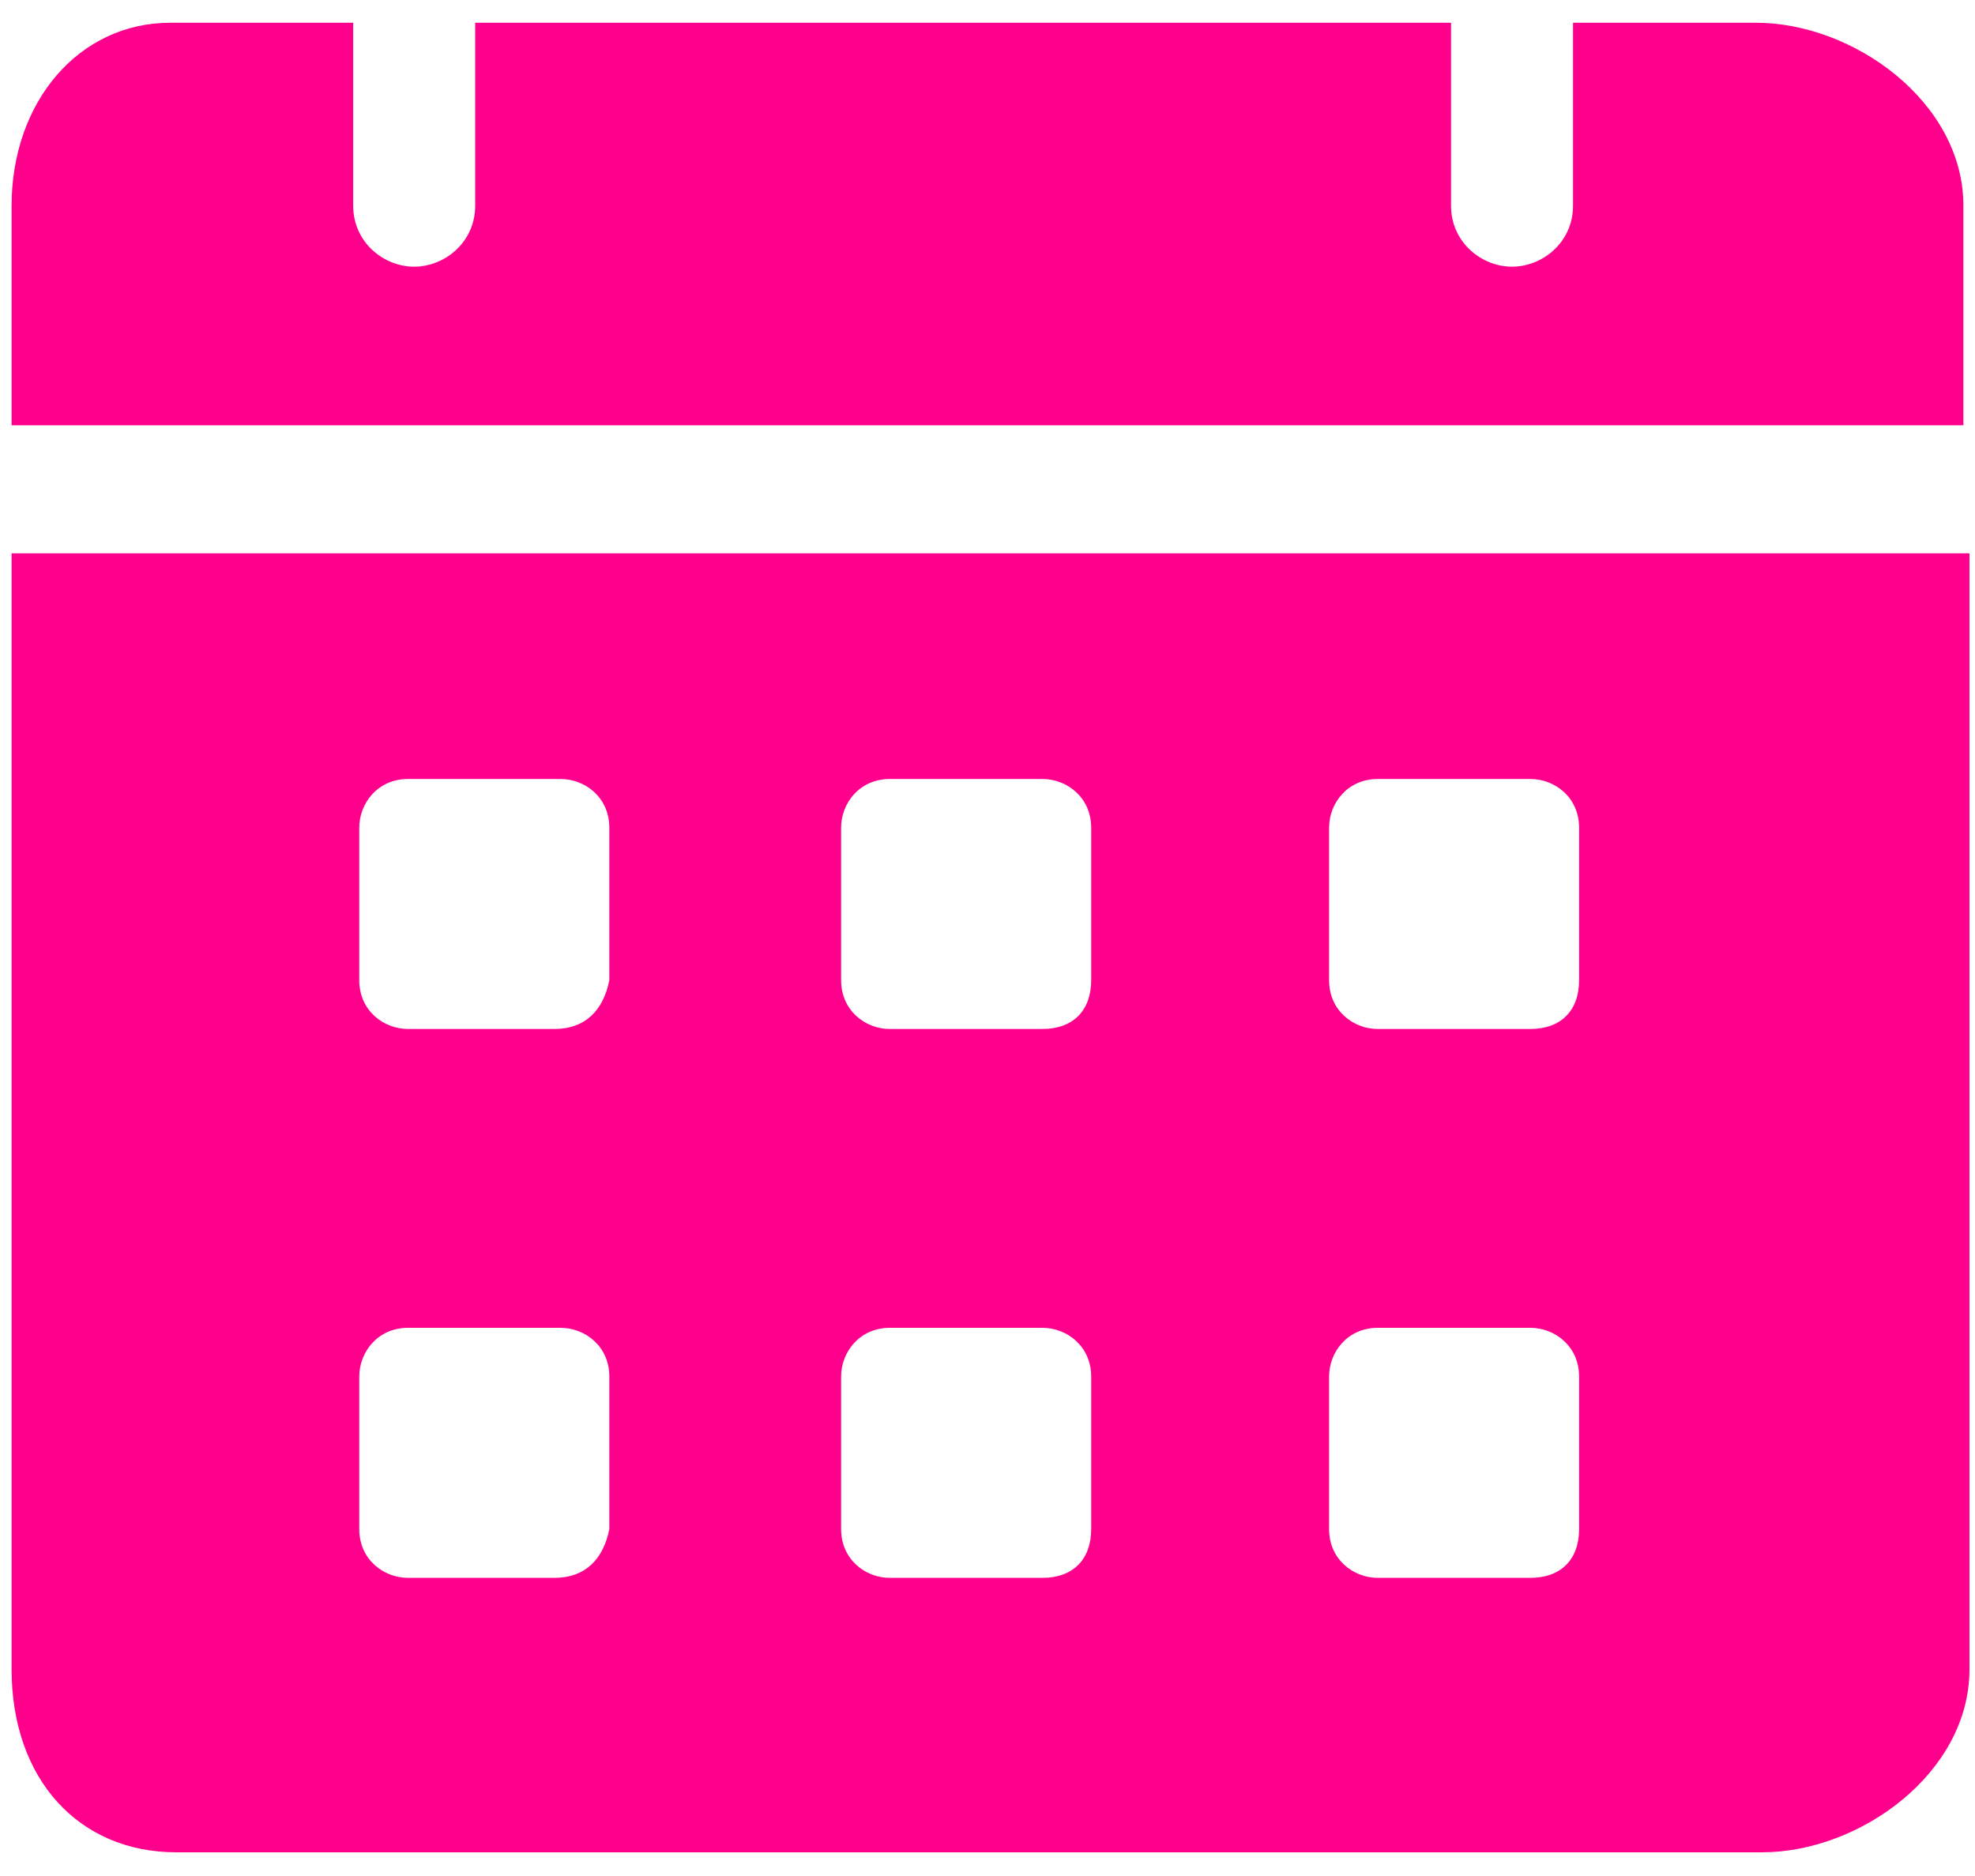 <svg width="40" height="38" viewBox="0 0 40 38" fill="none" xmlns="http://www.w3.org/2000/svg">
<path d="M35.565 0.461H31.859V4.167C31.859 4.908 31.241 5.402 30.623 5.402C30.006 5.402 29.388 4.908 29.388 4.167V0.461H9.624V4.167C9.624 4.908 9.006 5.402 8.388 5.402C7.771 5.402 7.153 4.908 7.153 4.167V0.461H3.447C1.594 0.461 0.235 2.067 0.235 4.167V8.614H39.765V4.167C39.765 2.067 37.541 0.461 35.565 0.461ZM0.235 11.208V33.814C0.235 36.037 1.594 37.52 3.571 37.52H35.688C37.665 37.52 39.888 35.914 39.888 33.814V11.208H0.235ZM11.229 31.961H8.265C7.771 31.961 7.276 31.59 7.276 30.973V27.884C7.276 27.39 7.647 26.896 8.265 26.896H11.353C11.847 26.896 12.341 27.267 12.341 27.884V30.973C12.218 31.59 11.847 31.961 11.229 31.961ZM11.229 20.843H8.265C7.771 20.843 7.276 20.473 7.276 19.855V16.767C7.276 16.273 7.647 15.779 8.265 15.779H11.353C11.847 15.779 12.341 16.149 12.341 16.767V19.855C12.218 20.473 11.847 20.843 11.229 20.843ZM21.112 31.961H18.023C17.529 31.961 17.035 31.59 17.035 30.973V27.884C17.035 27.39 17.406 26.896 18.023 26.896H21.112C21.606 26.896 22.1 27.267 22.1 27.884V30.973C22.1 31.59 21.729 31.961 21.112 31.961ZM21.112 20.843H18.023C17.529 20.843 17.035 20.473 17.035 19.855V16.767C17.035 16.273 17.406 15.779 18.023 15.779H21.112C21.606 15.779 22.1 16.149 22.1 16.767V19.855C22.1 20.473 21.729 20.843 21.112 20.843ZM30.994 31.961H27.906C27.412 31.961 26.918 31.59 26.918 30.973V27.884C26.918 27.39 27.288 26.896 27.906 26.896H30.994C31.488 26.896 31.982 27.267 31.982 27.884V30.973C31.982 31.59 31.612 31.961 30.994 31.961ZM30.994 20.843H27.906C27.412 20.843 26.918 20.473 26.918 19.855V16.767C26.918 16.273 27.288 15.779 27.906 15.779H30.994C31.488 15.779 31.982 16.149 31.982 16.767V19.855C31.982 20.473 31.612 20.843 30.994 20.843Z" fill="#FF008D"/>
</svg>
